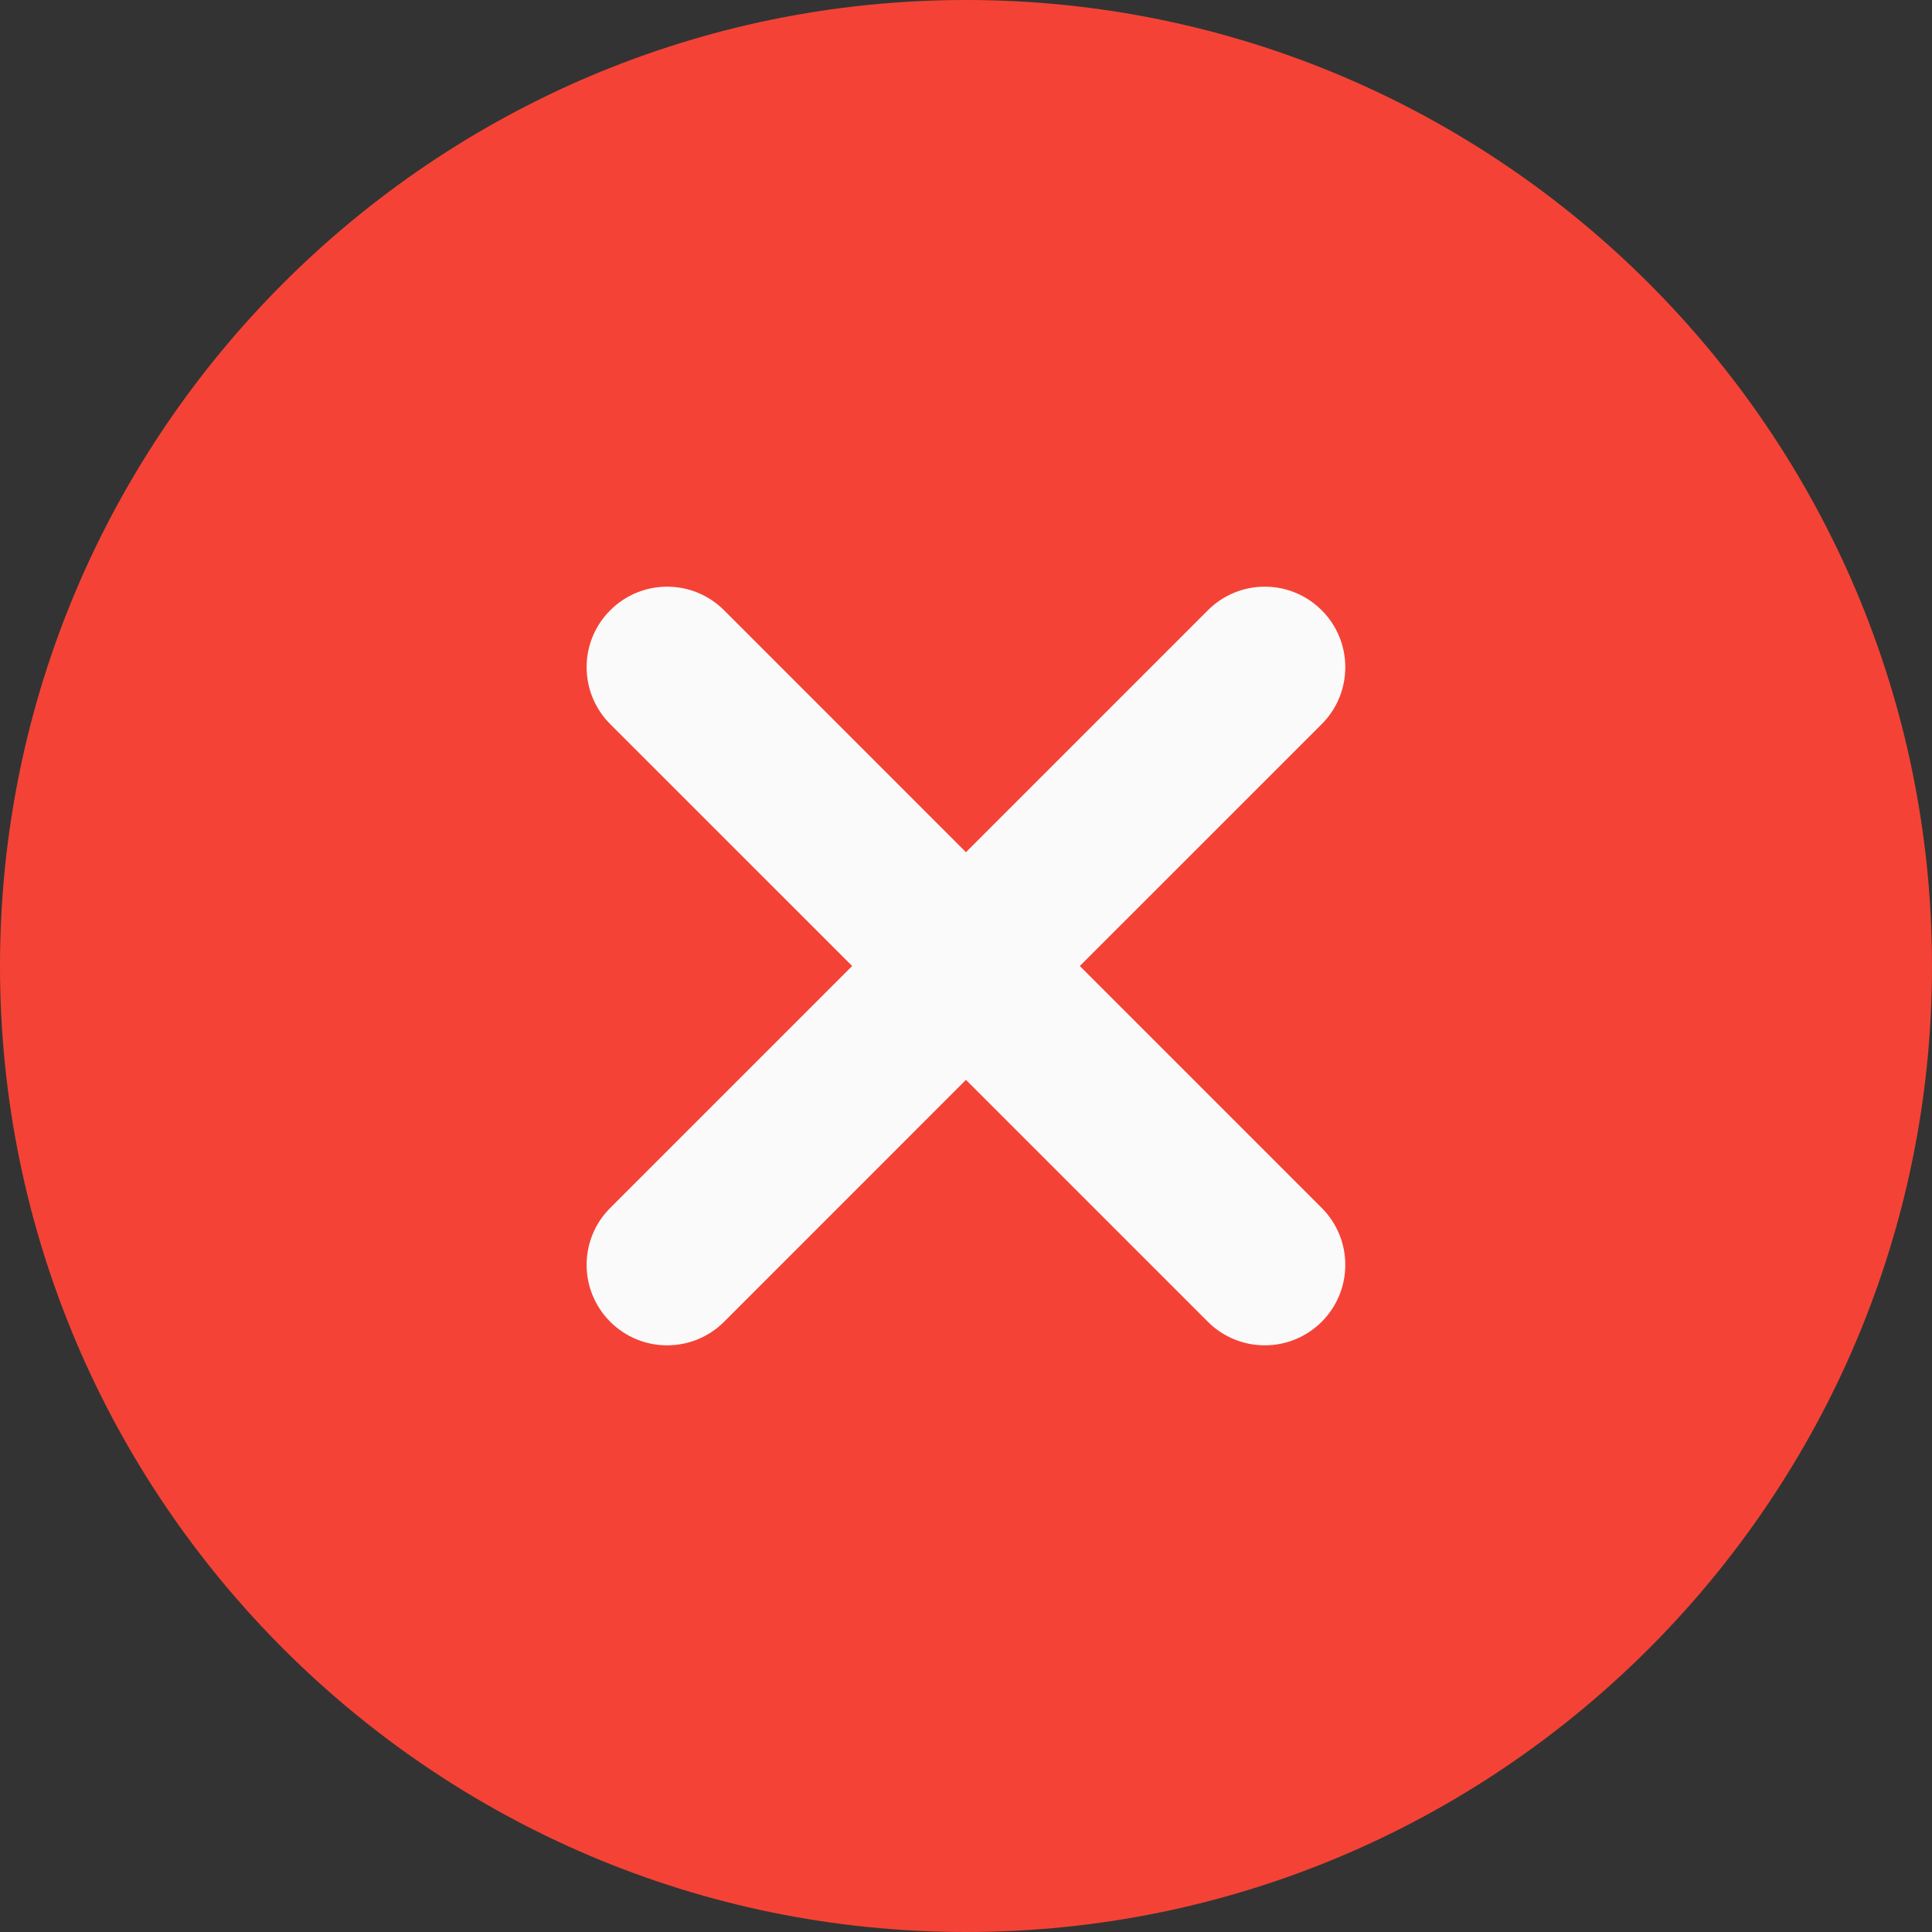 <svg xmlns="http://www.w3.org/2000/svg" width="41" height="41" viewBox="0 0 41 41" fill="none"><rect x="0" y="0" width="41" height="41" fill="#333333" stroke="none"/><g id="fi_1828843" clip-path="url(#clip0_199_92)"><path id="Vector" d="M20.5 0C9.196 0 0 9.196 0 20.5C0 31.804 9.196 41 20.5 41C31.804 41 41 31.804 41 20.5C41 9.196 31.804 0 20.5 0Z" fill="#F44336"></path><path id="Vector_2" d="M28.049 25.634C28.716 26.302 28.716 27.381 28.049 28.05C27.715 28.383 27.278 28.55 26.84 28.55C26.403 28.55 25.966 28.383 25.633 28.05L20.499 22.916L15.366 28.05C15.033 28.383 14.595 28.55 14.158 28.55C13.72 28.55 13.283 28.383 12.95 28.05C12.282 27.381 12.282 26.302 12.95 25.634L18.084 20.5L12.95 15.367C12.282 14.699 12.282 13.619 12.95 12.951C13.618 12.283 14.698 12.283 15.366 12.951L20.499 18.085L25.633 12.951C26.301 12.283 27.38 12.283 28.049 12.951C28.716 13.619 28.716 14.699 28.049 15.367L22.915 20.5L28.049 25.634Z" fill="#FAFAFA"></path></g><defs><clipPath id="clip0_199_92"><rect width="41" height="41" fill="white"></rect></clipPath></defs></svg>